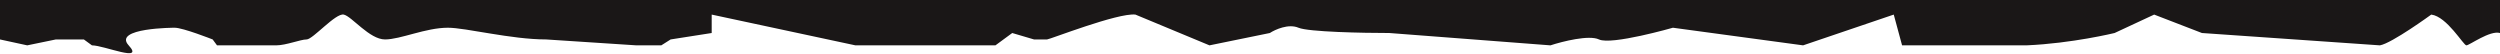 <svg width="600" height="13" viewBox="0 0 600 13" fill="none" xmlns="http://www.w3.org/2000/svg">
<path d="M6.536 10.884C6.536 10.884 2.179 9.939 0 9.467V-3.43323e-05H600V7.923C597.611 7.218 592.653 10.884 591.936 10.884C591.219 10.884 587.283 3.973 583.5 3.5C583.5 3.5 574.015 10.412 571.178 10.884L528.468 7.923L517 3.5L507.5 7.923C507.5 7.923 497.306 10.412 486.355 10.884H456.5L454.5 3.5L432.743 10.884L401.5 6.654C401.5 6.654 386.747 10.884 383.76 9.467C381.371 8.333 374.999 9.939 372.112 10.884L333.434 7.923C327.162 7.923 314.02 7.669 311.631 6.654C309.242 5.639 306.056 7.077 304.761 7.923L290.276 10.884L272.5 3.5C268.319 3.027 251.896 9.467 251.299 9.467H248.163L242.936 7.923L238.904 10.884H231.736H214.711H205.303L170.806 3.5V7.923L160.95 9.467L158.71 10.884H152.737L131.083 9.467C122.67 9.467 111.801 6.654 107.5 6.654C102.124 6.654 96.138 9.467 92.405 9.467C88.671 9.467 84.441 3.923 82.5 3.5C80.559 3.077 75.082 9.467 73.588 9.467C72.095 9.467 68.66 10.884 66.271 10.884H61.492H52.084L51.038 9.467C51.038 9.467 43.92 6.654 41.929 6.654C41.929 6.654 27 6.654 30.878 10.884C34.756 15.115 25.004 10.884 22.067 10.884L20.126 9.467H13.405L6.536 10.884Z" fill="#1A1717"/>
</svg>
